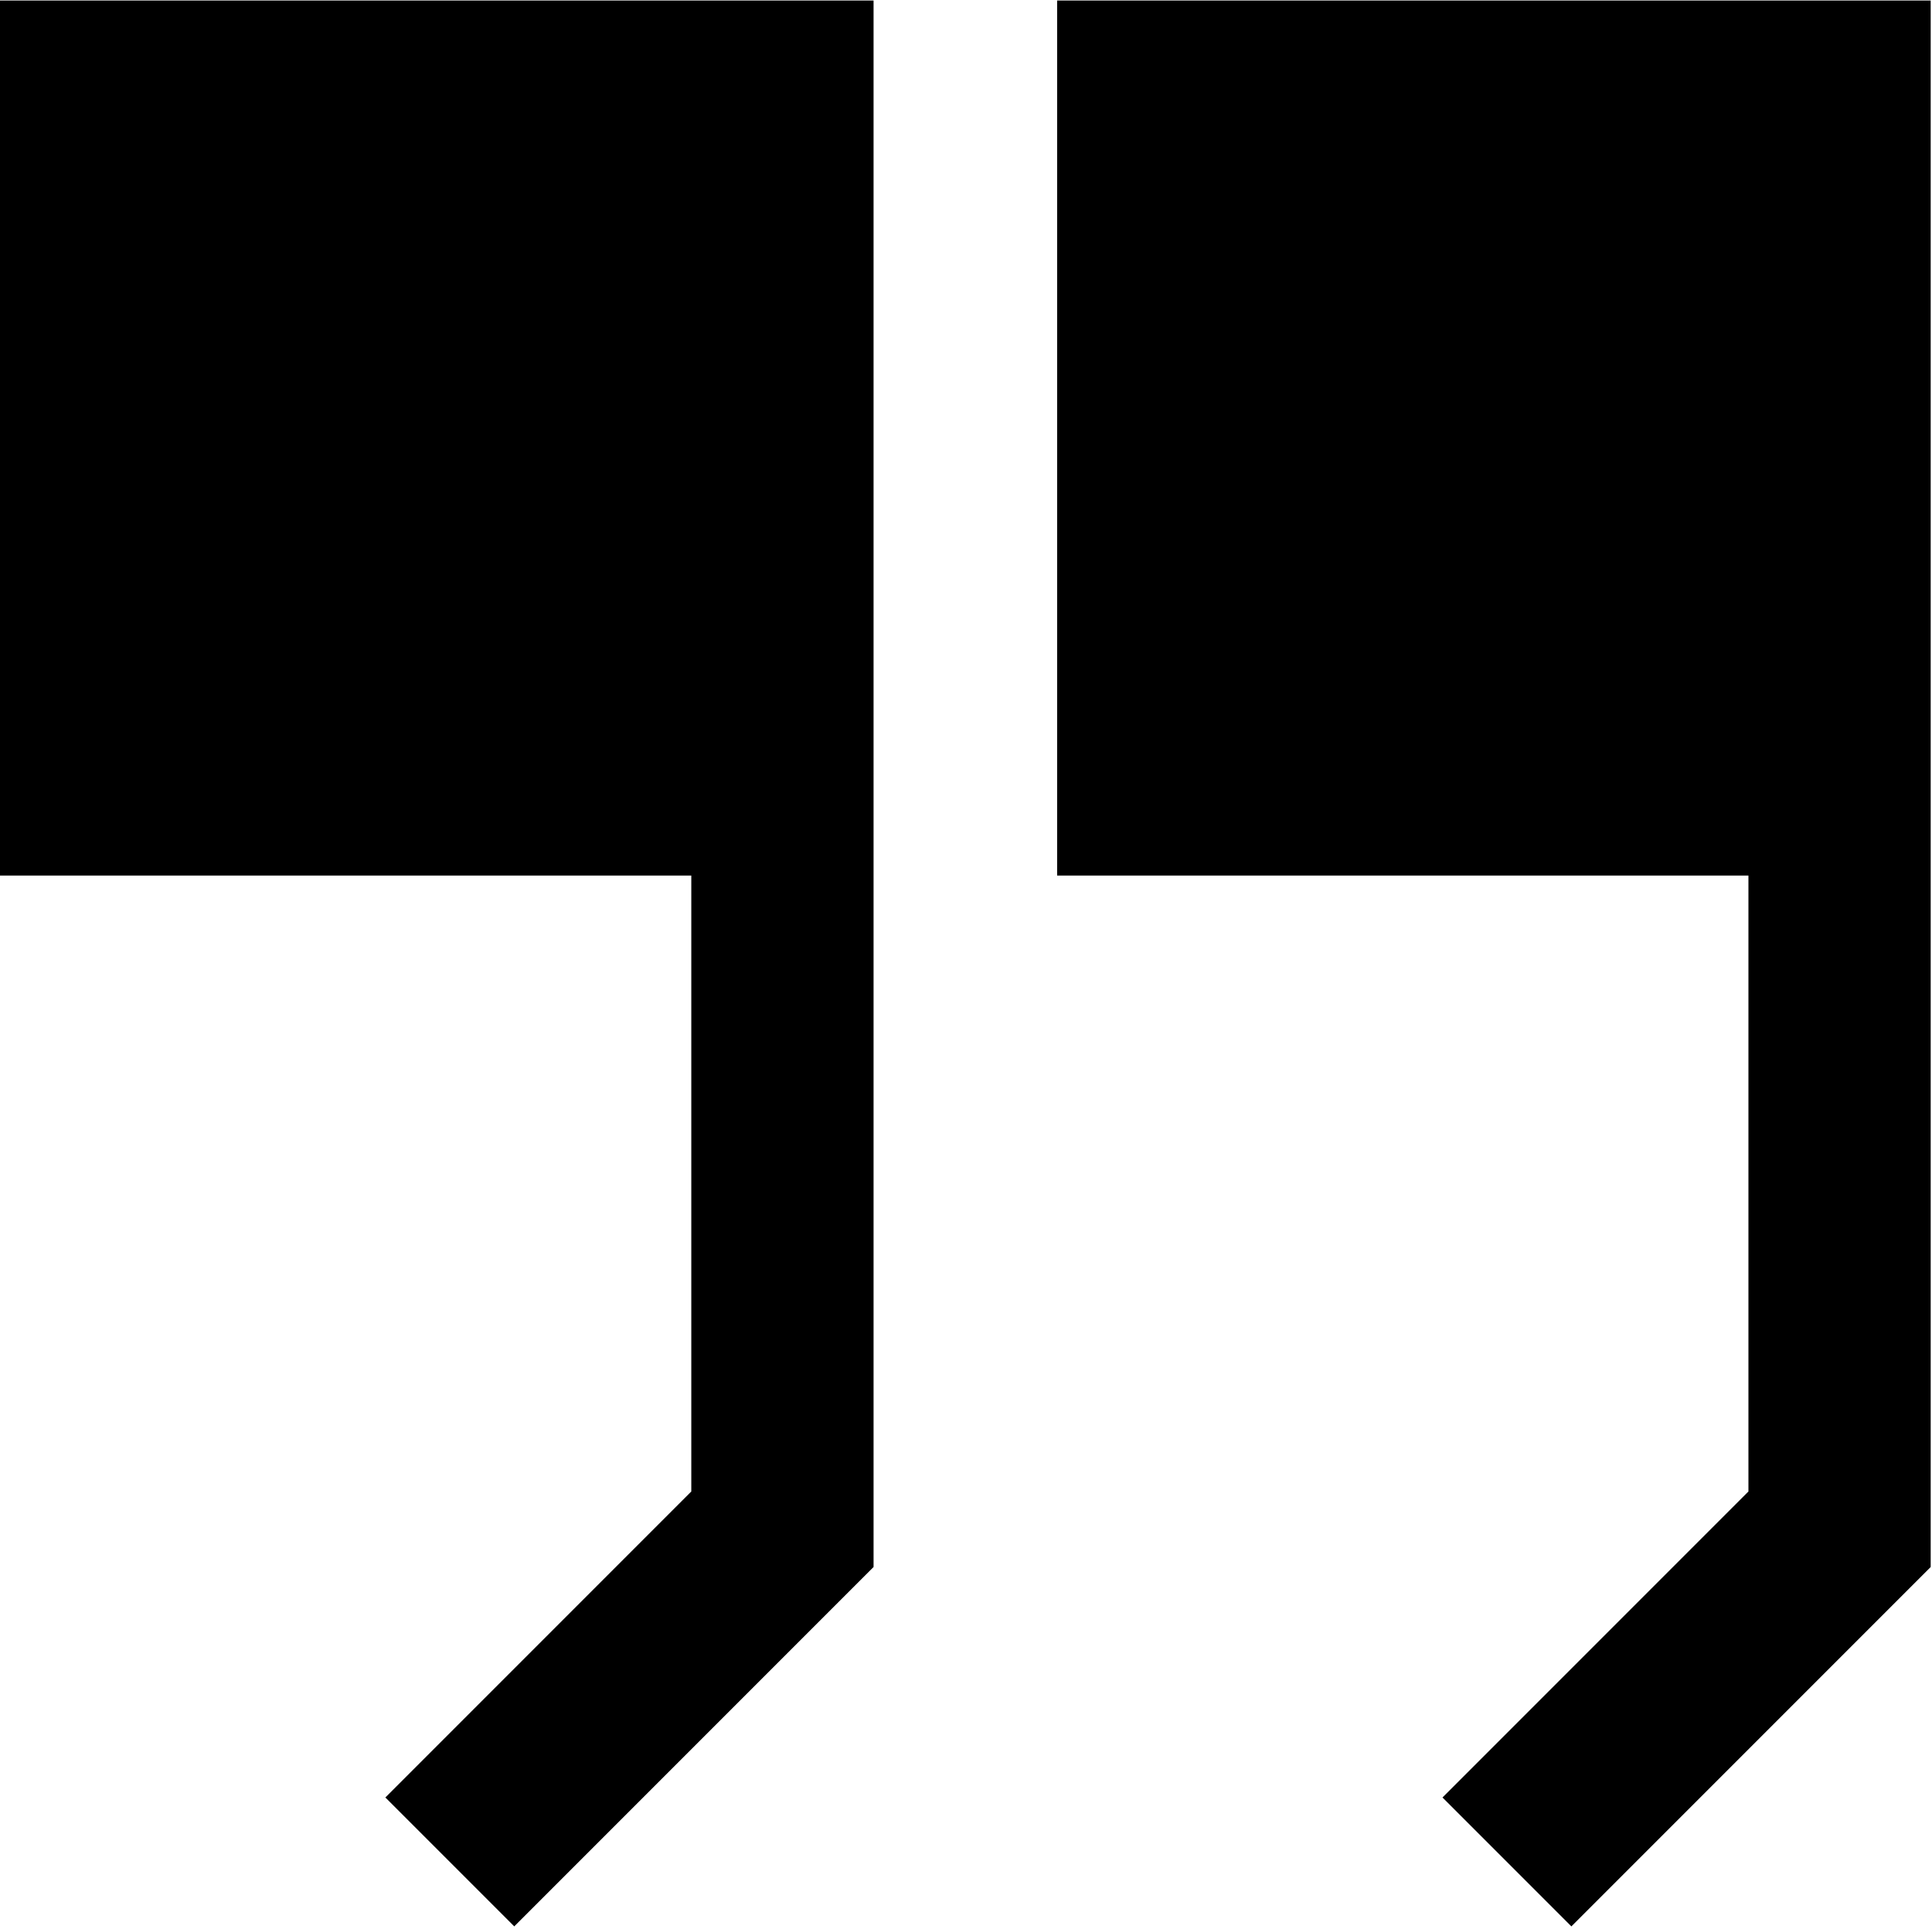<?xml version="1.0" encoding="UTF-8"?> <svg xmlns="http://www.w3.org/2000/svg" xmlns:xlink="http://www.w3.org/1999/xlink" xmlns:xodm="http://www.corel.com/coreldraw/odm/2003" xml:space="preserve" width="17.865mm" height="17.814mm" version="1.1" style="shape-rendering:geometricPrecision; text-rendering:geometricPrecision; image-rendering:optimizeQuality; fill-rule:evenodd; clip-rule:evenodd" viewBox="0 0 1.484 1.479"> <defs> <style type="text/css"> .fil0 {fill:black} </style> </defs> <g id="Layer_x0020_1">  <path class="fil0" d="M1.343 0.672l-0.531 0 0 -0.672 0.531 0 0.14 0 0 0.672 0 0.531 -0.276 0.276 -0.099 -0.099 0.235 -0.235 0 -0.473zm-0.812 0.473l-0.235 0.235 0.099 0.099 0.276 -0.276 0 -0.531 0 -0.672 -0.14 0 -0.531 0 0 0.672 0.531 0 0 0.473z"></path> </g> </svg> 